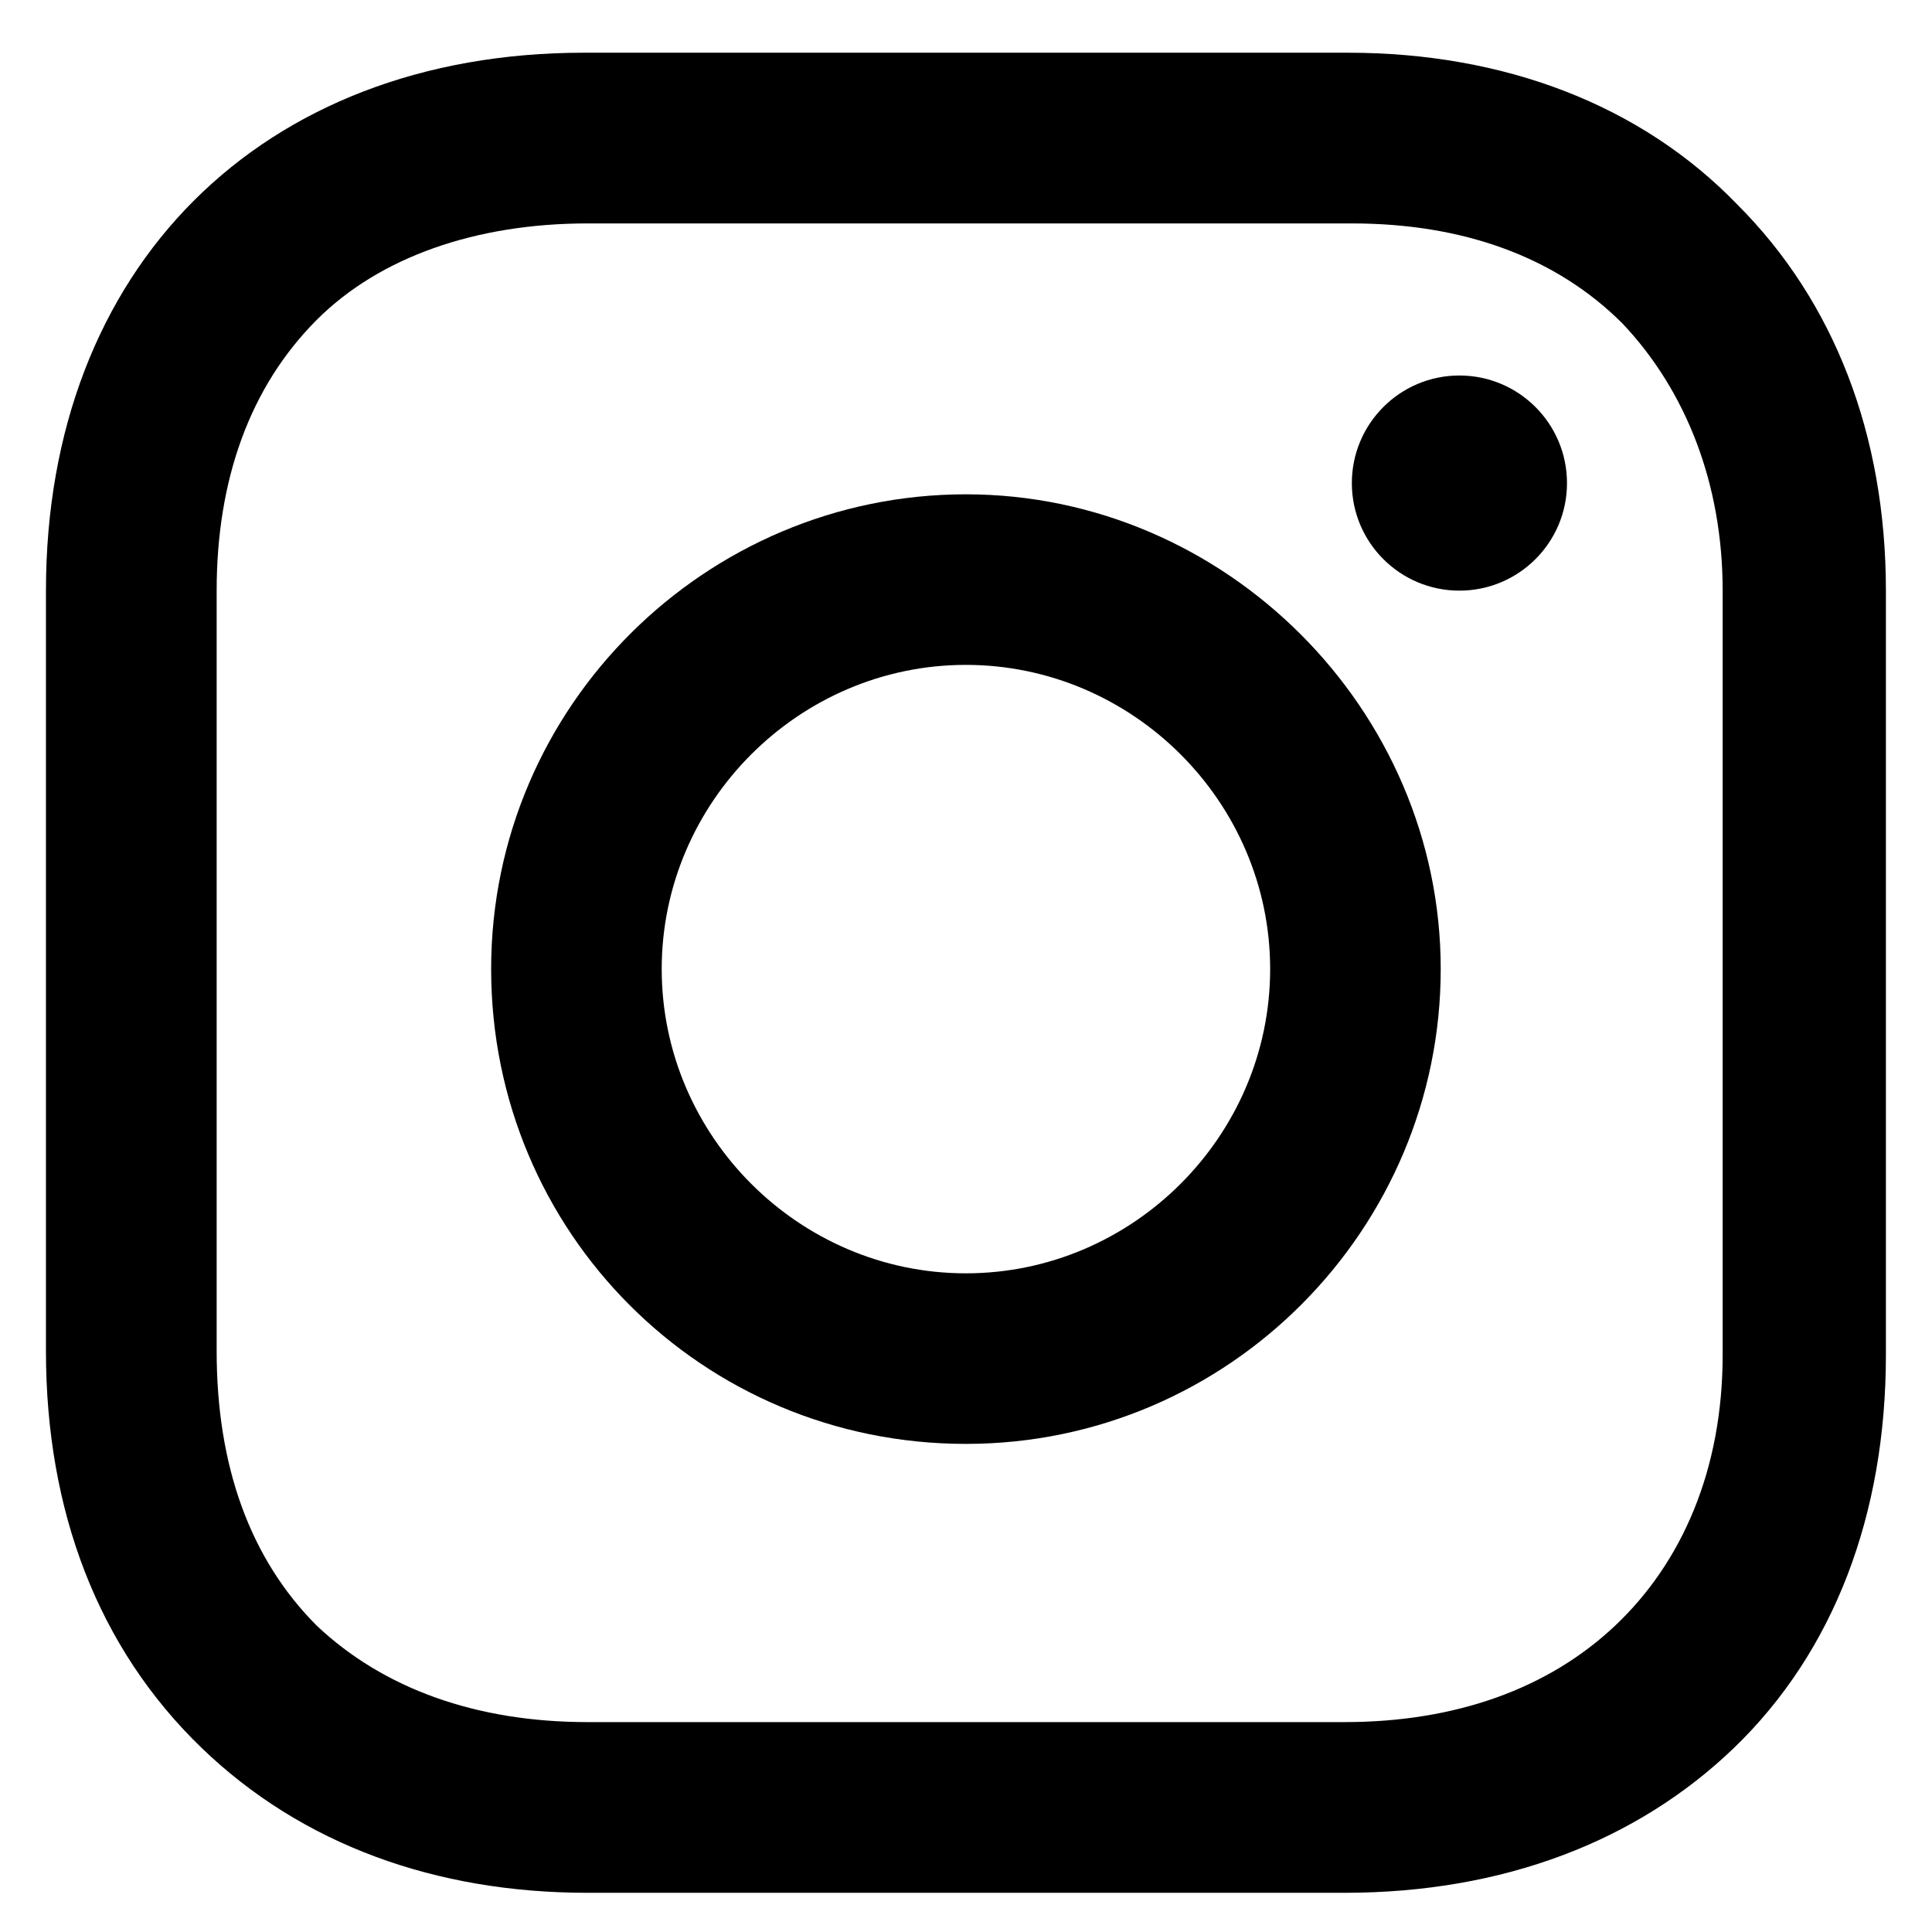 <svg width="14" height="14" viewBox="0 0 14 14" fill="none" xmlns="http://www.w3.org/2000/svg">
<path d="M6.999 3.582C5.118 3.582 3.559 5.114 3.559 7.022C3.559 8.931 5.091 10.463 6.999 10.463C8.908 10.463 10.44 8.904 10.44 7.022C10.44 5.141 8.881 3.582 6.999 3.582ZM6.999 9.227C5.79 9.227 4.795 8.232 4.795 7.022C4.795 5.813 5.79 4.818 6.999 4.818C8.209 4.818 9.204 5.813 9.204 7.022C9.204 8.232 8.209 9.227 6.999 9.227Z" fill="currentColor"/>
<path d="M10.575 4.28C11.006 4.28 11.355 3.931 11.355 3.501C11.355 3.07 11.006 2.721 10.575 2.721C10.145 2.721 9.796 3.07 9.796 3.501C9.796 3.931 10.145 4.28 10.575 4.28Z" fill="currentColor"/>
<path d="M12.591 1.484C11.892 0.759 10.898 0.382 9.768 0.382H4.231C1.892 0.382 0.333 1.941 0.333 4.28V9.791C0.333 10.947 0.709 11.941 1.462 12.667C2.188 13.366 3.156 13.716 4.258 13.716H9.742C10.898 13.716 11.865 13.339 12.564 12.667C13.29 11.968 13.666 10.974 13.666 9.818V4.28C13.666 3.151 13.29 2.183 12.591 1.484ZM12.483 9.818C12.483 10.651 12.188 11.323 11.704 11.78C11.22 12.237 10.548 12.479 9.742 12.479H4.258C3.451 12.479 2.779 12.237 2.295 11.78C1.812 11.296 1.57 10.624 1.57 9.791V4.28C1.57 3.474 1.812 2.802 2.295 2.318C2.752 1.861 3.451 1.619 4.258 1.619H9.795C10.602 1.619 11.274 1.861 11.758 2.345C12.215 2.829 12.483 3.501 12.483 4.28V9.818Z" fill="currentColor"/>
</svg>
